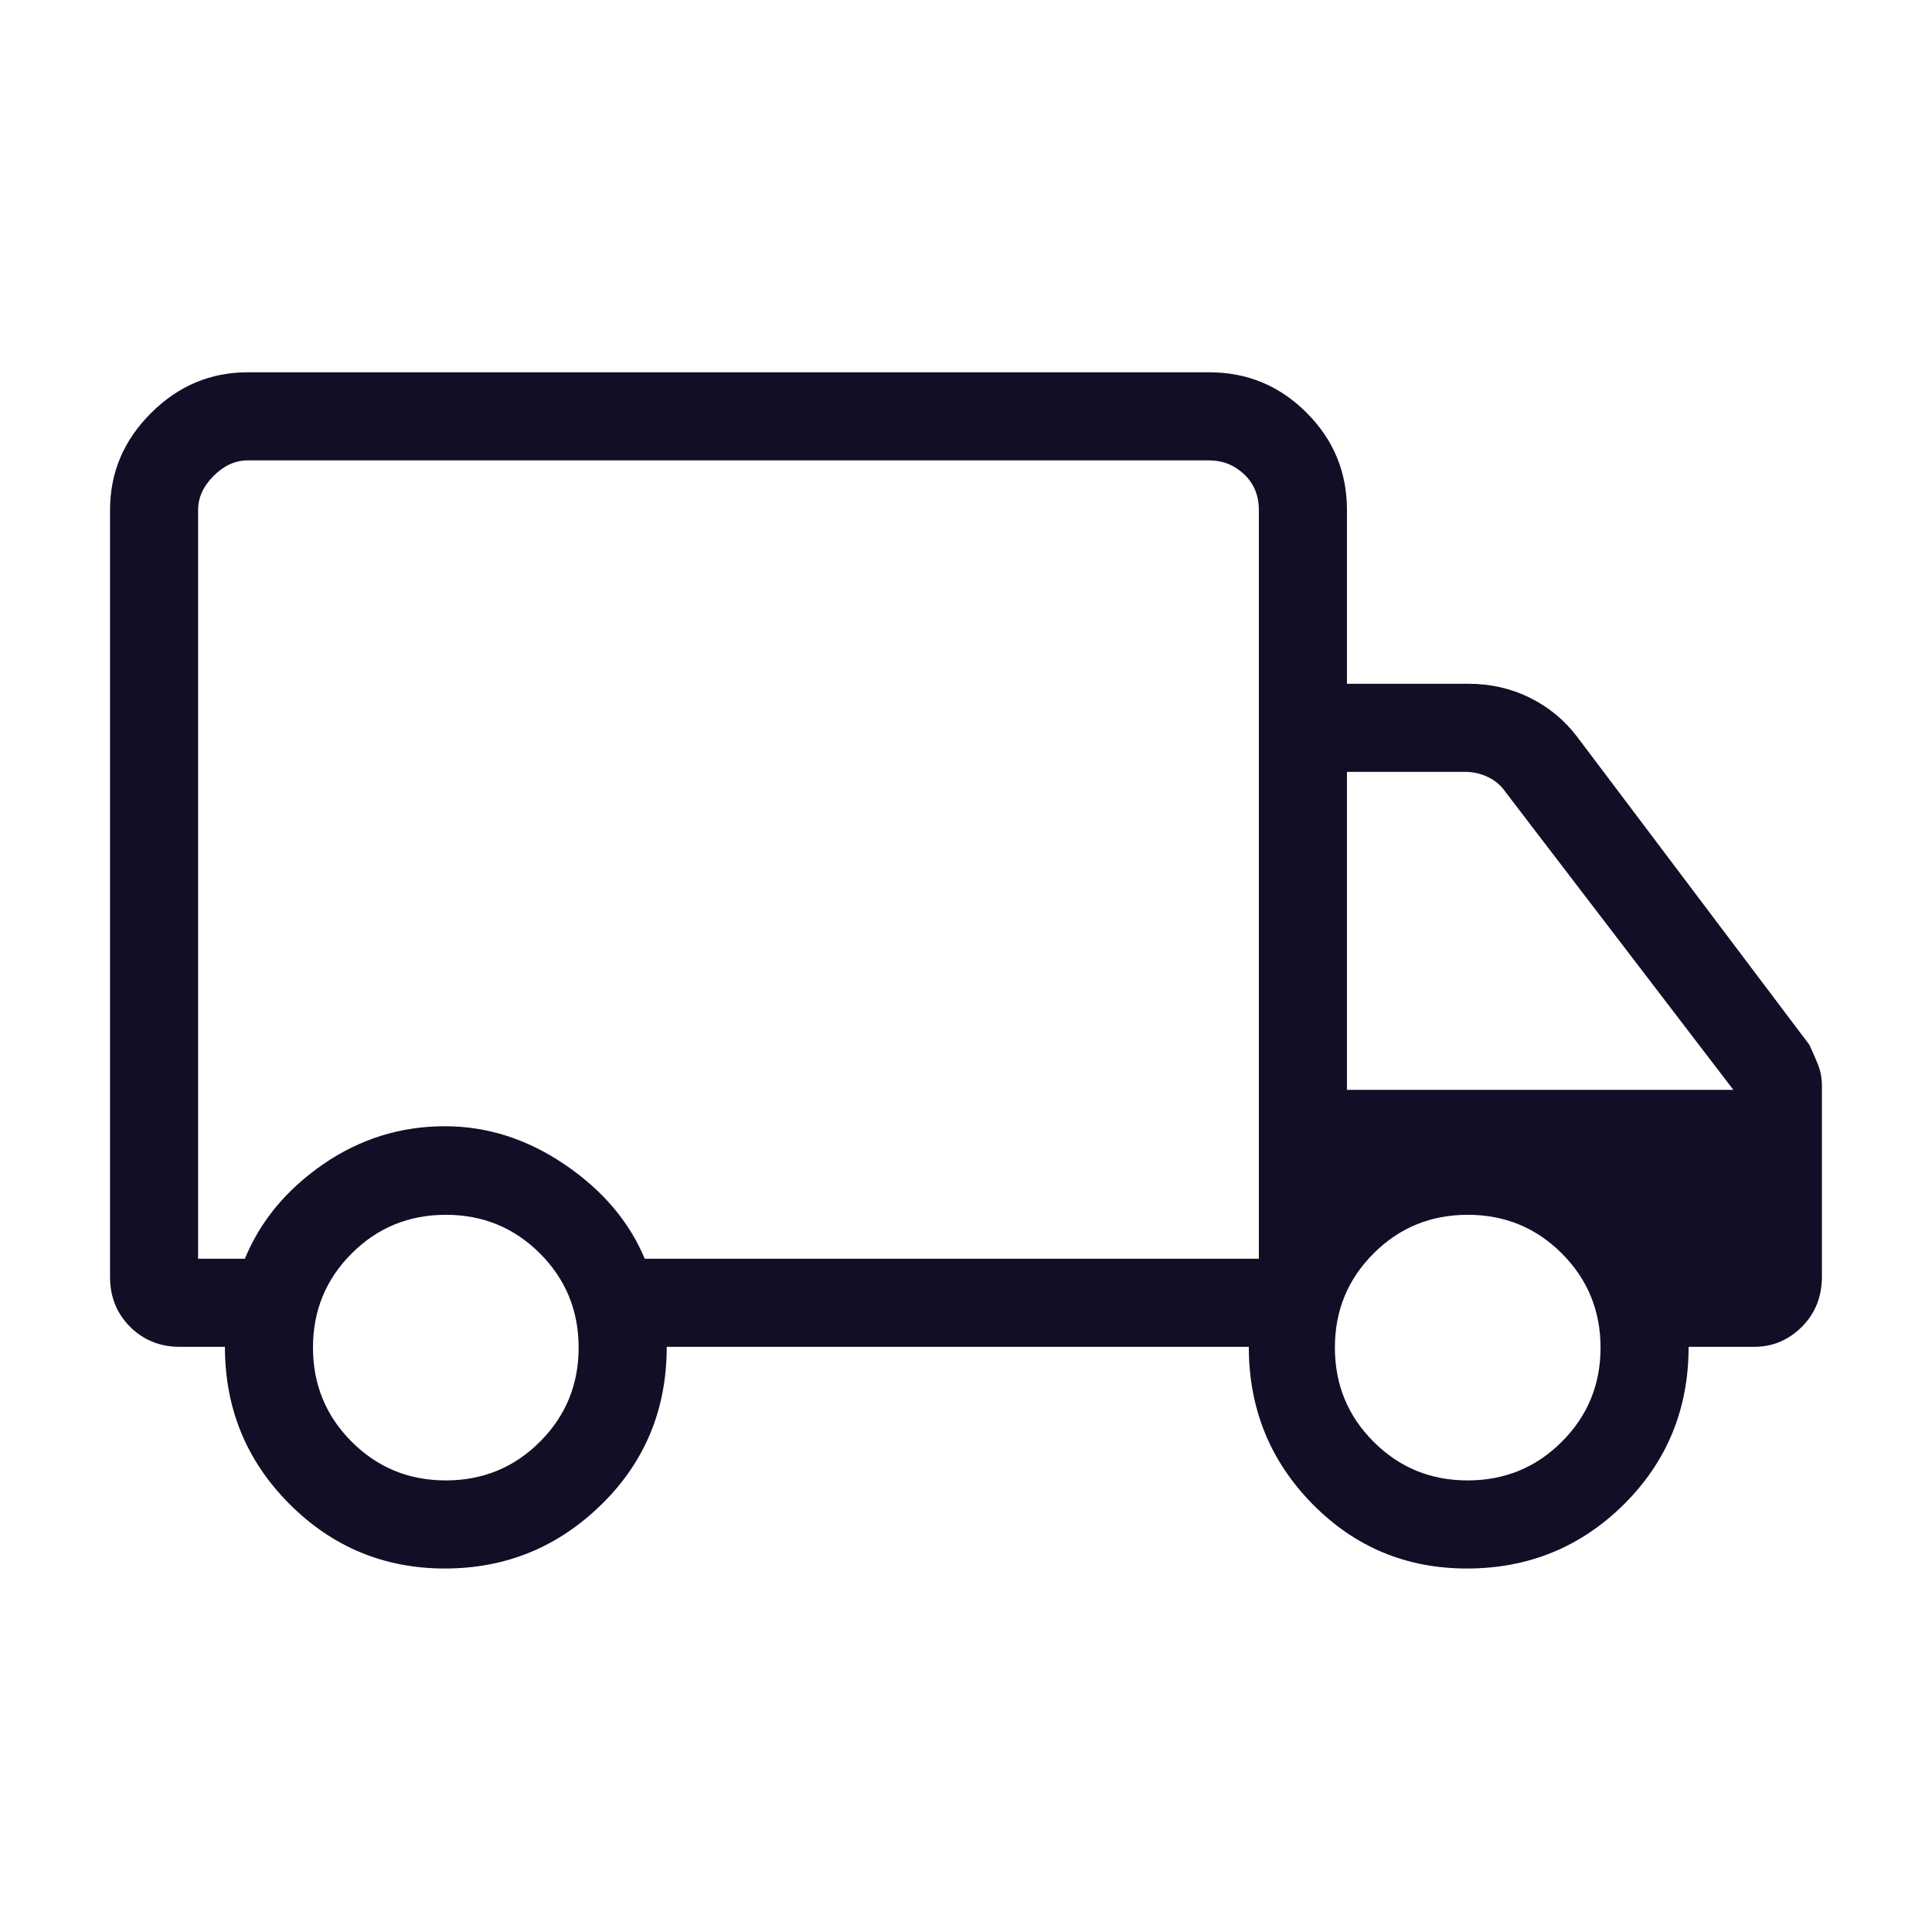 <?xml version="1.0" encoding="UTF-8"?>
<svg xmlns="http://www.w3.org/2000/svg" width="50" height="50" viewBox="0 0 50 50" fill="none">
  <path d="M11.514 40.593C9.942 40.593 8.6 40.035 7.488 38.92C6.376 37.804 5.821 36.449 5.821 34.856H4.654C4.142 34.856 3.713 34.683 3.366 34.337C3.021 33.991 2.848 33.562 2.848 33.049V13.197C2.848 12.232 3.2 11.398 3.905 10.693C4.61 9.988 5.445 9.635 6.41 9.635H31.297C32.278 9.635 33.117 9.984 33.814 10.681C34.511 11.377 34.859 12.216 34.859 13.197V17.696H38C38.575 17.696 39.106 17.817 39.595 18.059C40.084 18.301 40.492 18.639 40.821 19.074L46.826 27.039C46.904 27.203 46.977 27.372 47.047 27.544C47.116 27.717 47.151 27.904 47.151 28.105V33.036C47.151 33.558 46.978 33.991 46.633 34.337C46.287 34.683 45.875 34.856 45.396 34.856H43.701C43.701 36.465 43.143 37.824 42.027 38.932C40.91 40.039 39.555 40.593 37.961 40.593C36.392 40.593 35.059 40.035 33.963 38.92C32.867 37.804 32.319 36.449 32.319 34.856H17.255C17.255 36.474 16.691 37.835 15.564 38.938C14.436 40.041 13.086 40.593 11.514 40.593ZM11.537 38.313C12.494 38.313 13.306 37.98 13.974 37.312C14.641 36.645 14.975 35.834 14.975 34.877C14.975 33.92 14.642 33.108 13.975 32.44C13.307 31.772 12.495 31.439 11.539 31.439C10.582 31.439 9.77 31.772 9.102 32.439C8.434 33.106 8.1 33.918 8.1 34.875C8.1 35.832 8.434 36.644 9.101 37.311C9.768 37.98 10.58 38.313 11.537 38.313ZM5.127 32.576H6.337C6.738 31.601 7.414 30.786 8.364 30.13C9.315 29.475 10.365 29.147 11.515 29.147C12.611 29.147 13.647 29.479 14.622 30.142C15.598 30.806 16.285 31.617 16.686 32.576H32.579V13.197C32.579 12.823 32.453 12.516 32.199 12.275C31.945 12.035 31.644 11.915 31.297 11.915H6.41C6.089 11.915 5.795 12.049 5.528 12.316C5.261 12.583 5.127 12.876 5.127 13.197V32.576ZM37.983 38.313C38.94 38.313 39.752 37.98 40.42 37.312C41.088 36.645 41.422 35.834 41.422 34.877C41.422 33.92 41.088 33.108 40.421 32.44C39.754 31.772 38.942 31.439 37.985 31.439C37.028 31.439 36.216 31.772 35.548 32.439C34.88 33.106 34.547 33.918 34.547 34.875C34.547 35.832 34.88 36.644 35.547 37.311C36.214 37.98 37.026 38.313 37.983 38.313ZM34.859 28.205H44.859L38.962 20.497C38.855 20.336 38.708 20.209 38.521 20.116C38.334 20.023 38.134 19.976 37.92 19.976H34.859V28.205Z" fill="#130D26"></path>
</svg>
